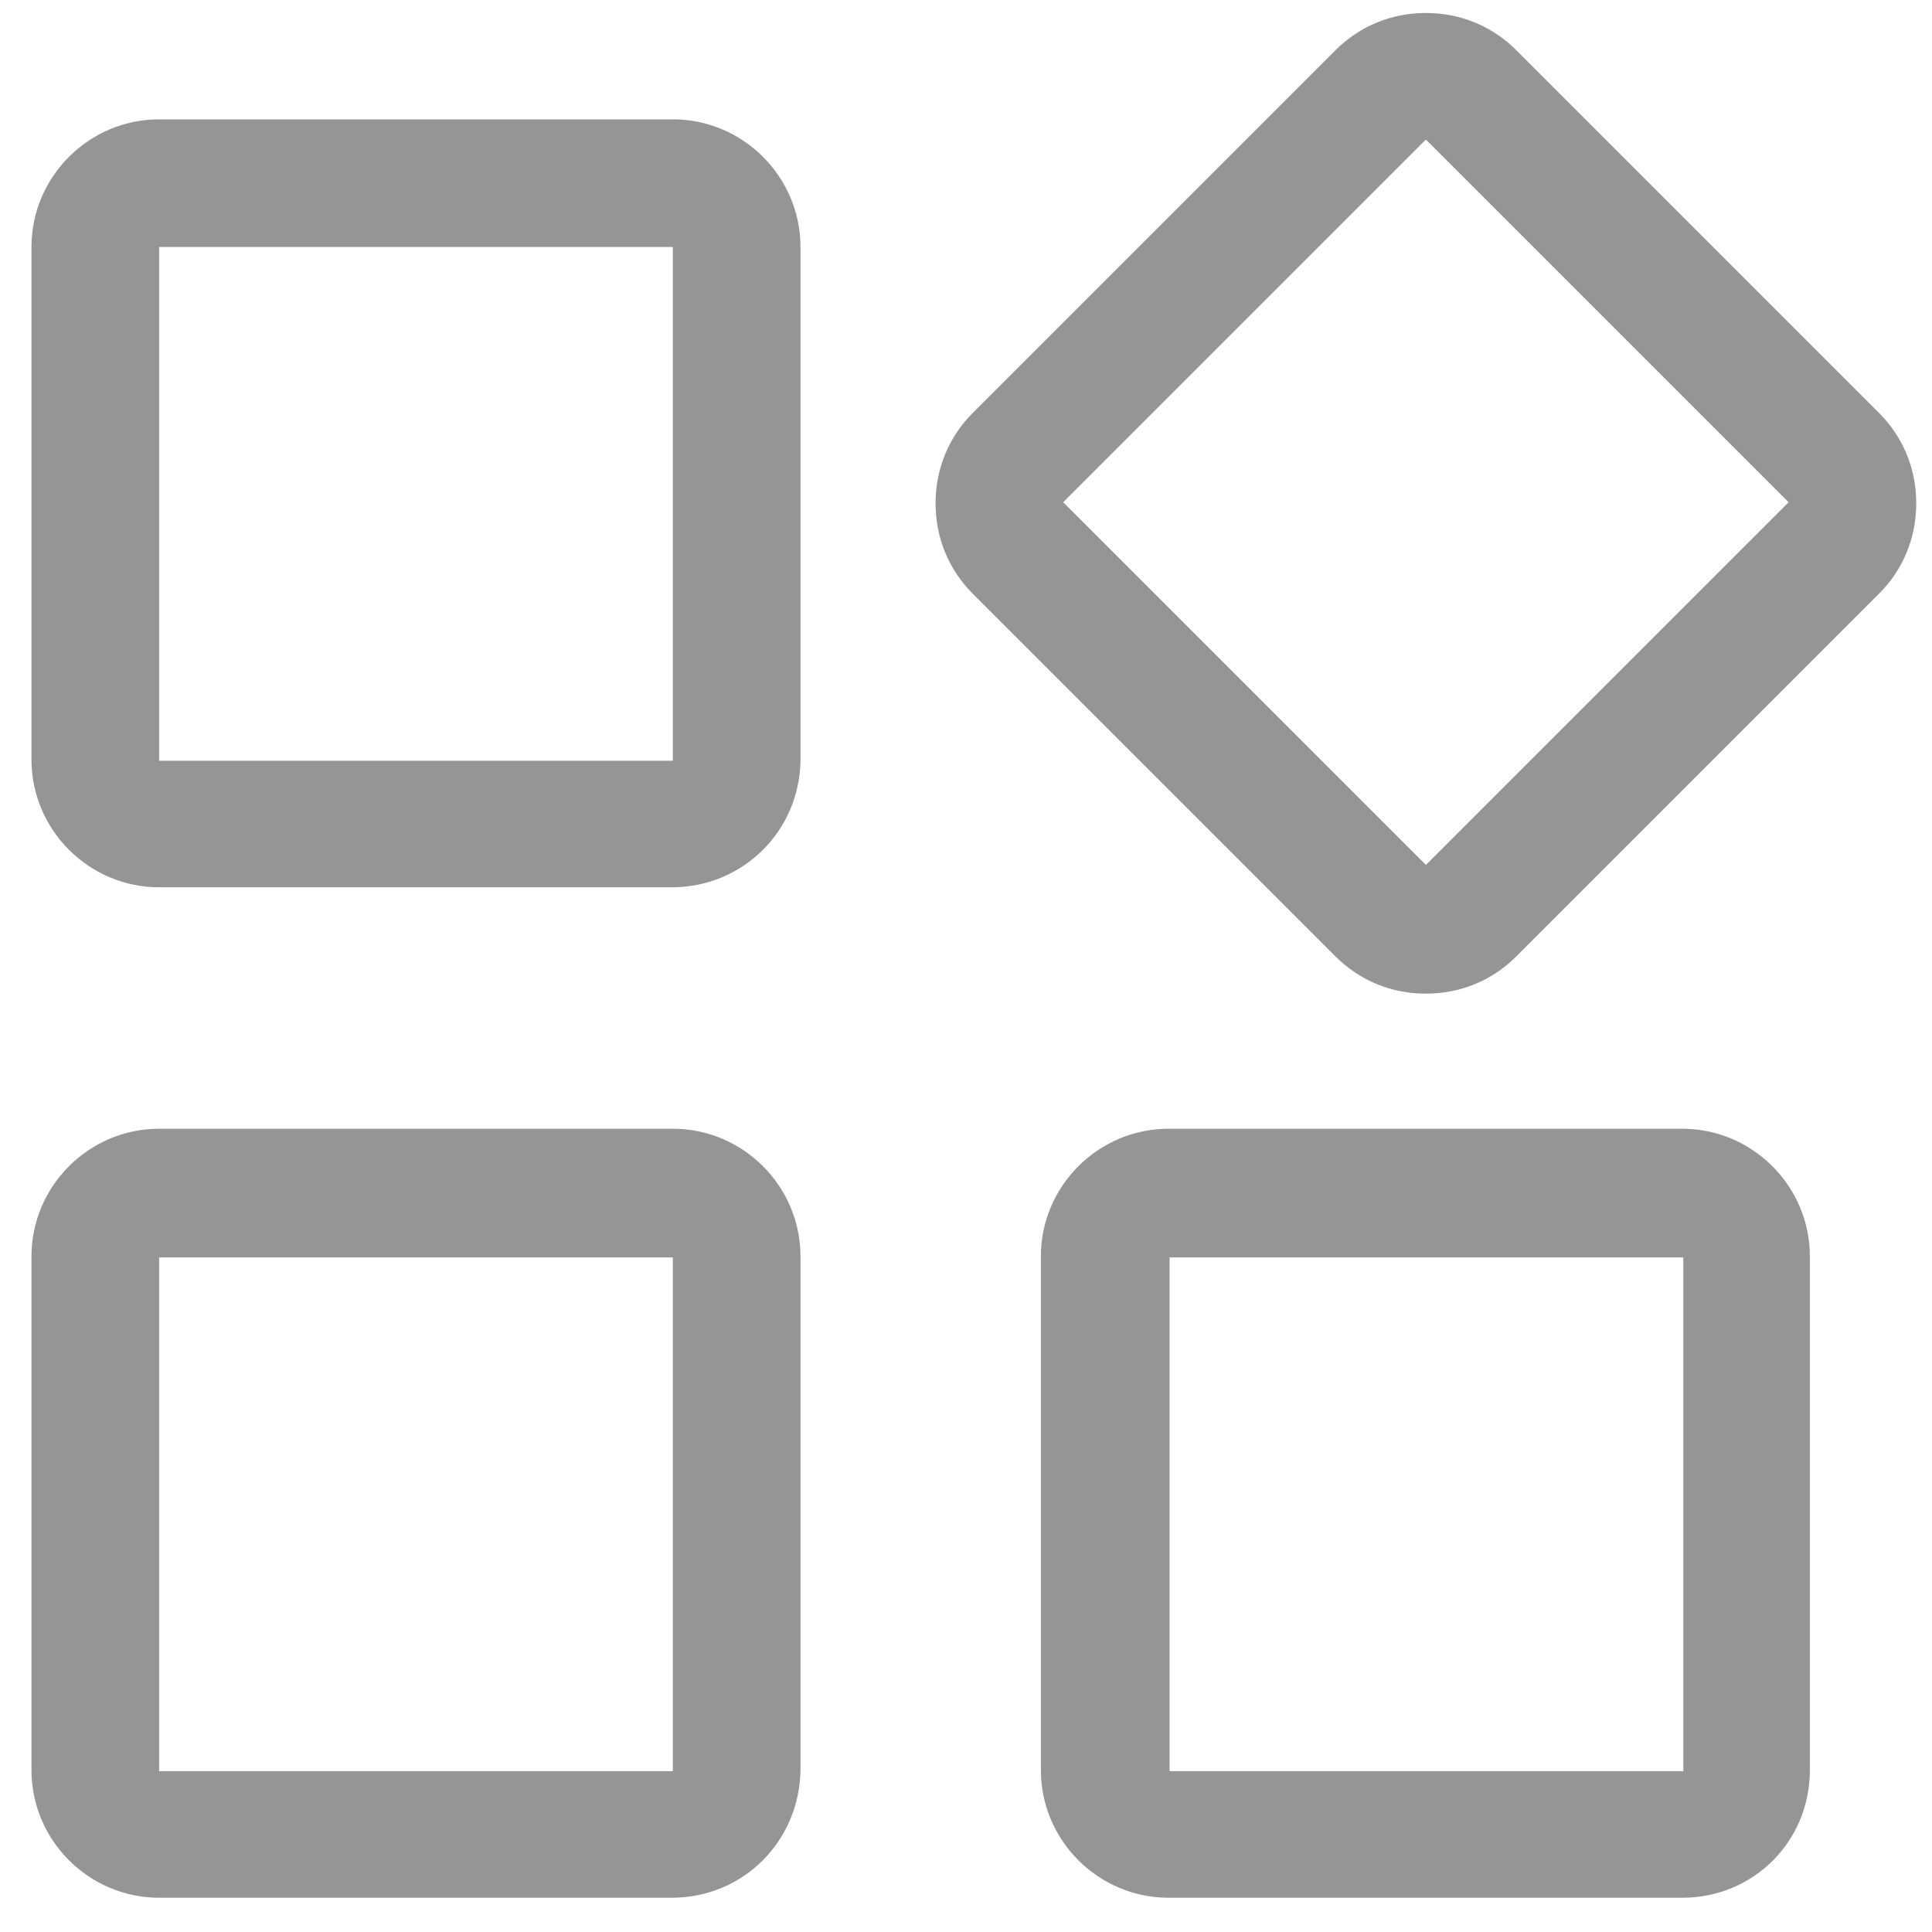 <?xml version="1.0" standalone="no"?><!DOCTYPE svg PUBLIC "-//W3C//DTD SVG 1.1//EN" "http://www.w3.org/Graphics/SVG/1.1/DTD/svg11.dtd"><svg t="1602210780301" class="icon" viewBox="0 0 1024 1024" version="1.1" xmlns="http://www.w3.org/2000/svg" p-id="1026" xmlns:xlink="http://www.w3.org/1999/xlink" width="20" height="20"><defs><style type="text/css"></style></defs><path d="M356.059 470.282H84.331c-37.208 0-67.65-30.443-67.65-67.65V130.905c0-37.208 30.443-67.65 67.65-67.65h272.292c37.208 0 67.65 30.443 67.65 67.65v272.292c-0.564 37.208-30.443 67.086-68.214 67.086zM84.331 130.905v272.292h272.292V130.905H84.331zM755.758 526.658c-18.04 0-34.953-6.765-47.919-19.731L515.6 314.687c-12.966-12.966-19.731-29.879-19.731-47.919s6.765-34.953 19.731-47.919L707.839 26.611c12.966-12.966 29.879-19.731 47.919-19.731s34.953 6.765 47.919 19.731L995.916 218.85c12.966 12.966 19.731 29.879 19.731 47.919s-6.765 34.953-19.731 47.919L803.677 506.926c-12.966 12.966-29.879 19.731-47.919 19.731z m0-452.692l-192.239 192.239 192.239 192.239 192.239-192.239-192.239-192.239zM356.059 1005.845H84.331c-37.208 0-67.65-30.443-67.65-67.65v-272.292c0-37.208 30.443-67.65 67.65-67.65h272.292c37.208 0 67.65 30.443 67.65 67.65v272.292c-0.564 37.771-30.443 67.65-68.214 67.65z m-271.728-339.378v272.292h272.292v-272.292H84.331zM891.622 1005.845h-272.292c-37.208 0-67.65-30.443-67.65-67.65v-272.292c0-37.208 30.443-67.65 67.65-67.65h272.292c37.208 0 67.65 30.443 67.65 67.65v272.292c0 37.771-29.879 67.65-67.65 67.65z m-271.728-339.378v272.292h272.292v-272.292h-272.292z" p-id="1027" fill="#959595"></path></svg>